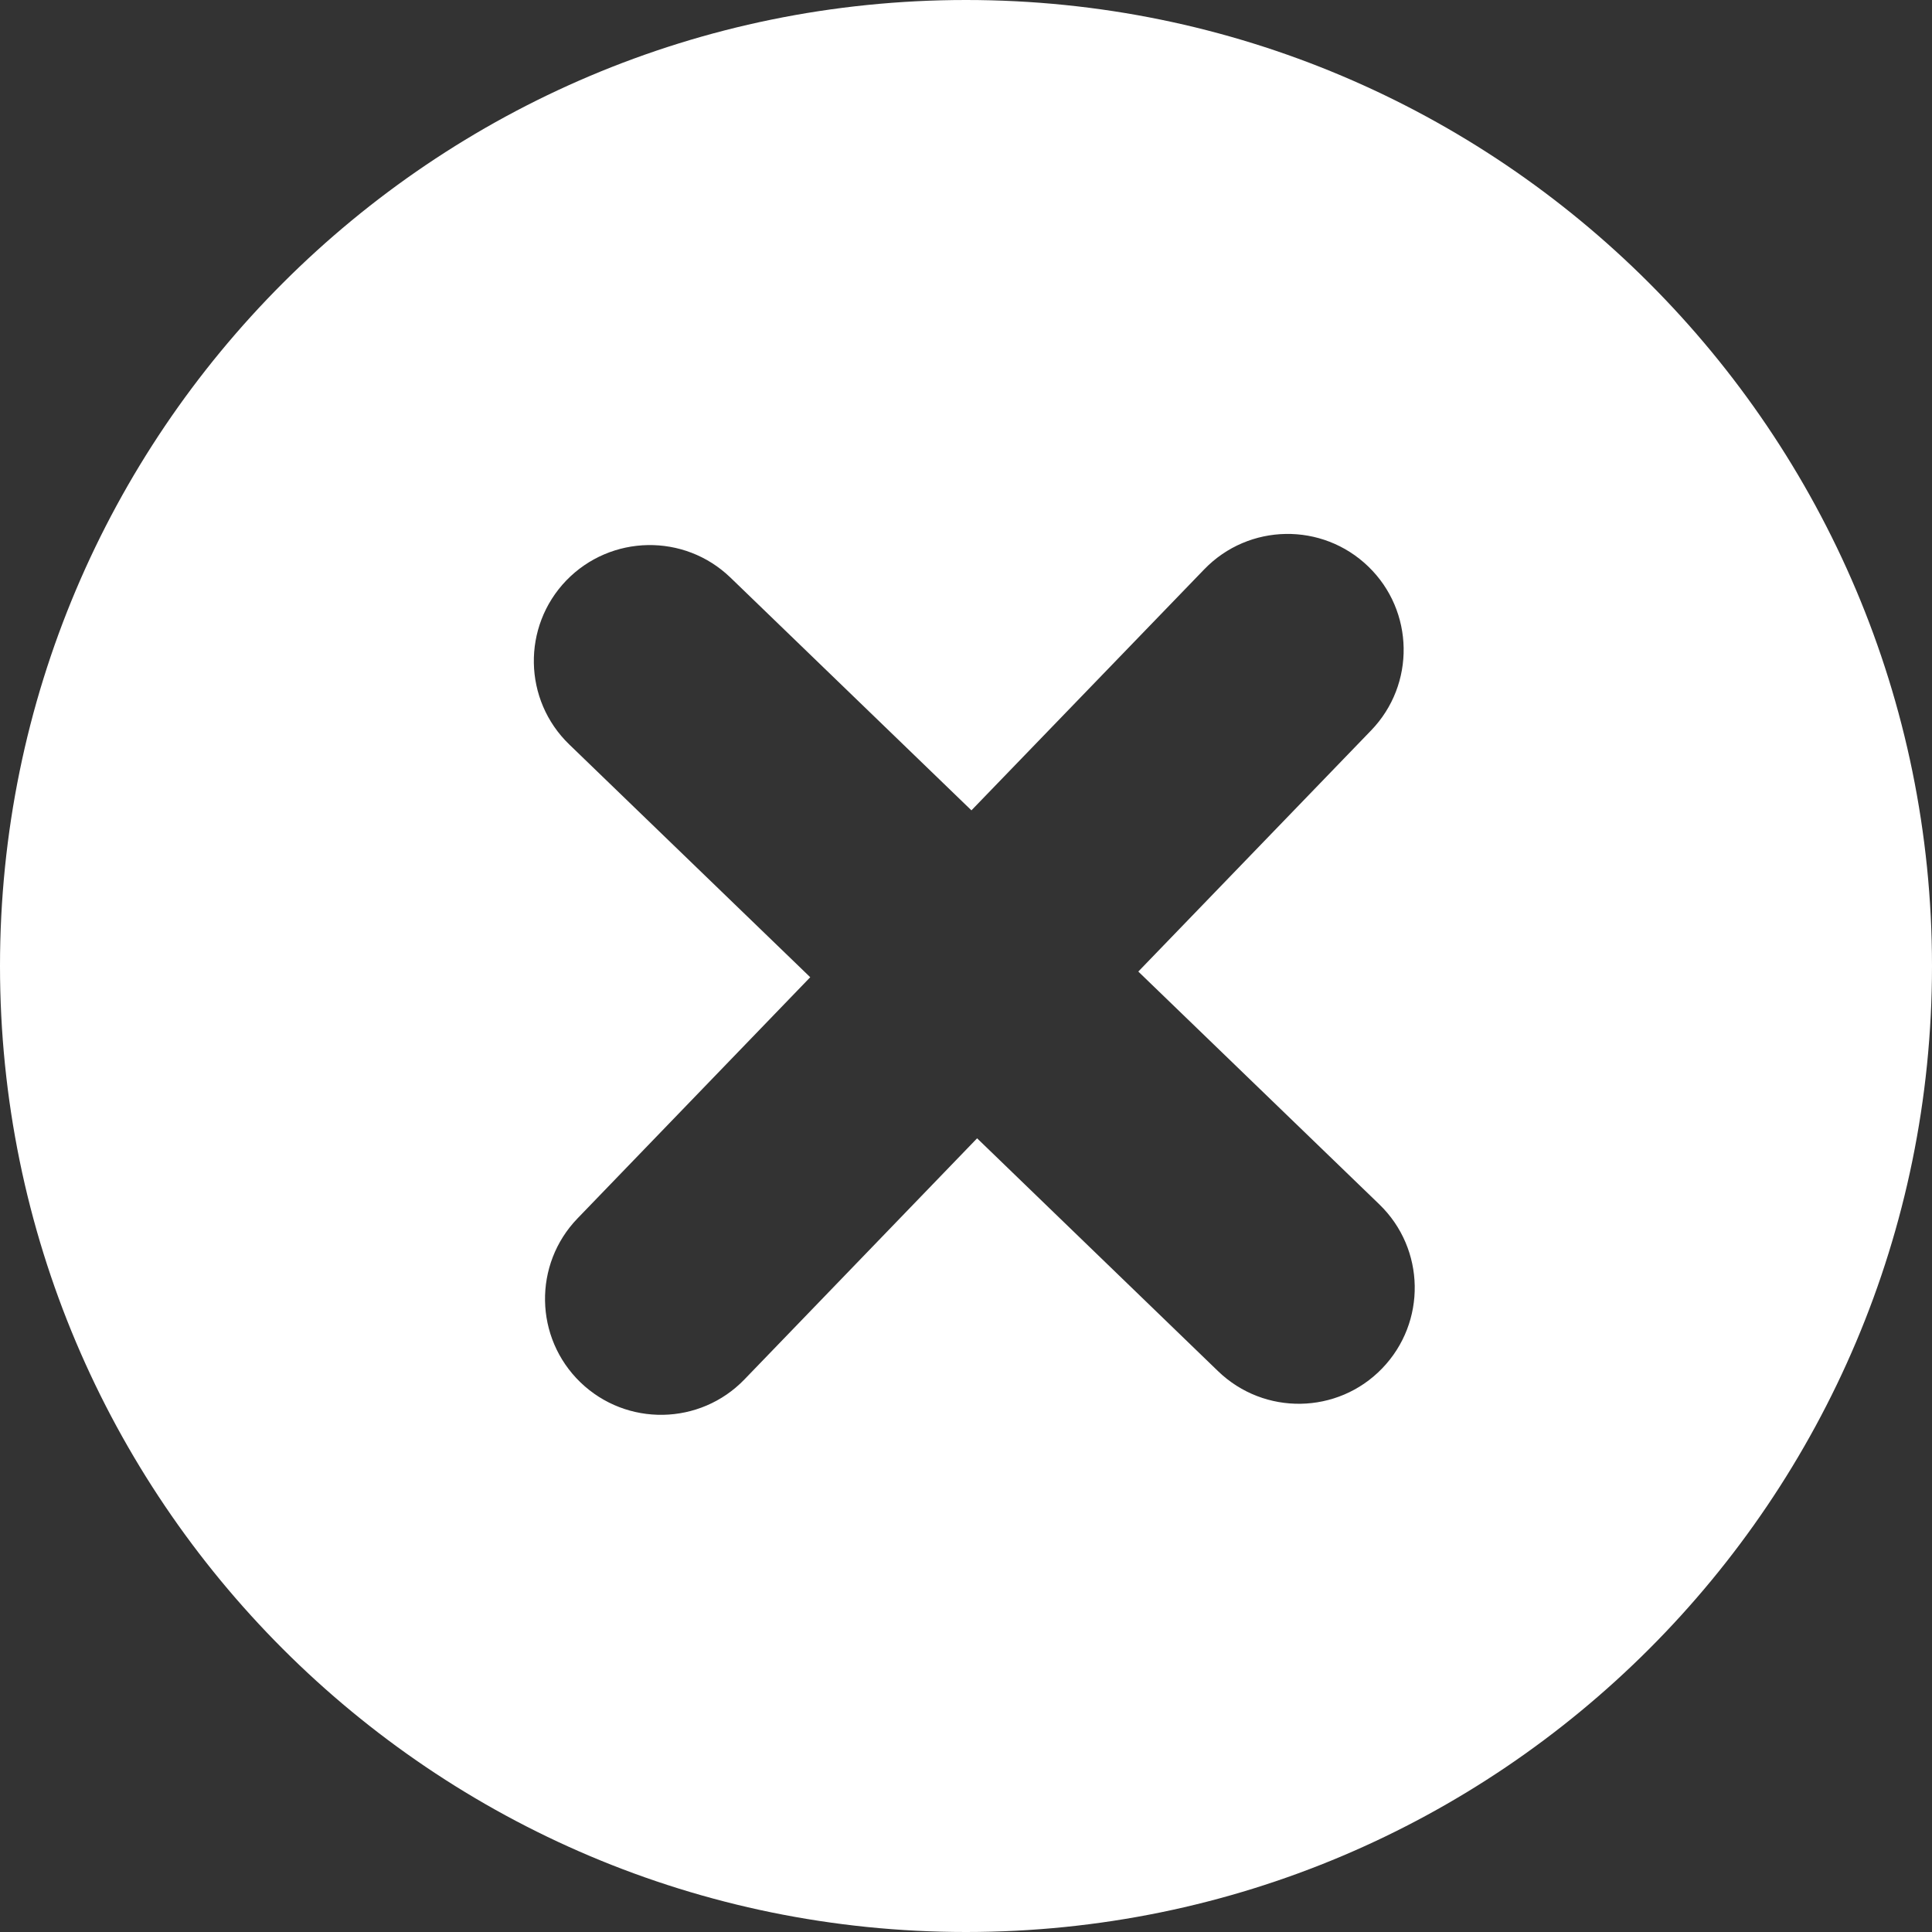 <svg width="16" height="16" viewBox="0 0 16 16" fill="none" xmlns="http://www.w3.org/2000/svg">
<rect x="0" y="0" width="16" height="16" fill="#333333" stroke="none"/>
<path id="Subtract" fillRule="evenodd" clipRule="evenodd" d="M8 16C12.418 16 16 12.418 16 8C16 3.582 12.418 0 8 0C3.582 0 0 3.582 0 8C0 12.418 3.582 16 8 16ZM11.423 9.974C11.805 10.343 11.815 10.951 11.446 11.333C11.078 11.714 10.47 11.724 10.088 11.356L8.092 9.427L6.165 11.424C5.797 11.805 5.189 11.816 4.807 11.448C4.425 11.079 4.415 10.471 4.783 10.09L6.71 8.093L4.714 6.165C4.333 5.797 4.322 5.189 4.69 4.807C5.059 4.426 5.667 4.415 6.049 4.783L8.045 6.711L9.973 4.715C10.342 4.333 10.95 4.323 11.332 4.692C11.713 5.06 11.723 5.668 11.355 6.049L9.427 8.046L11.423 9.974Z" fill="white"/>
</svg>
